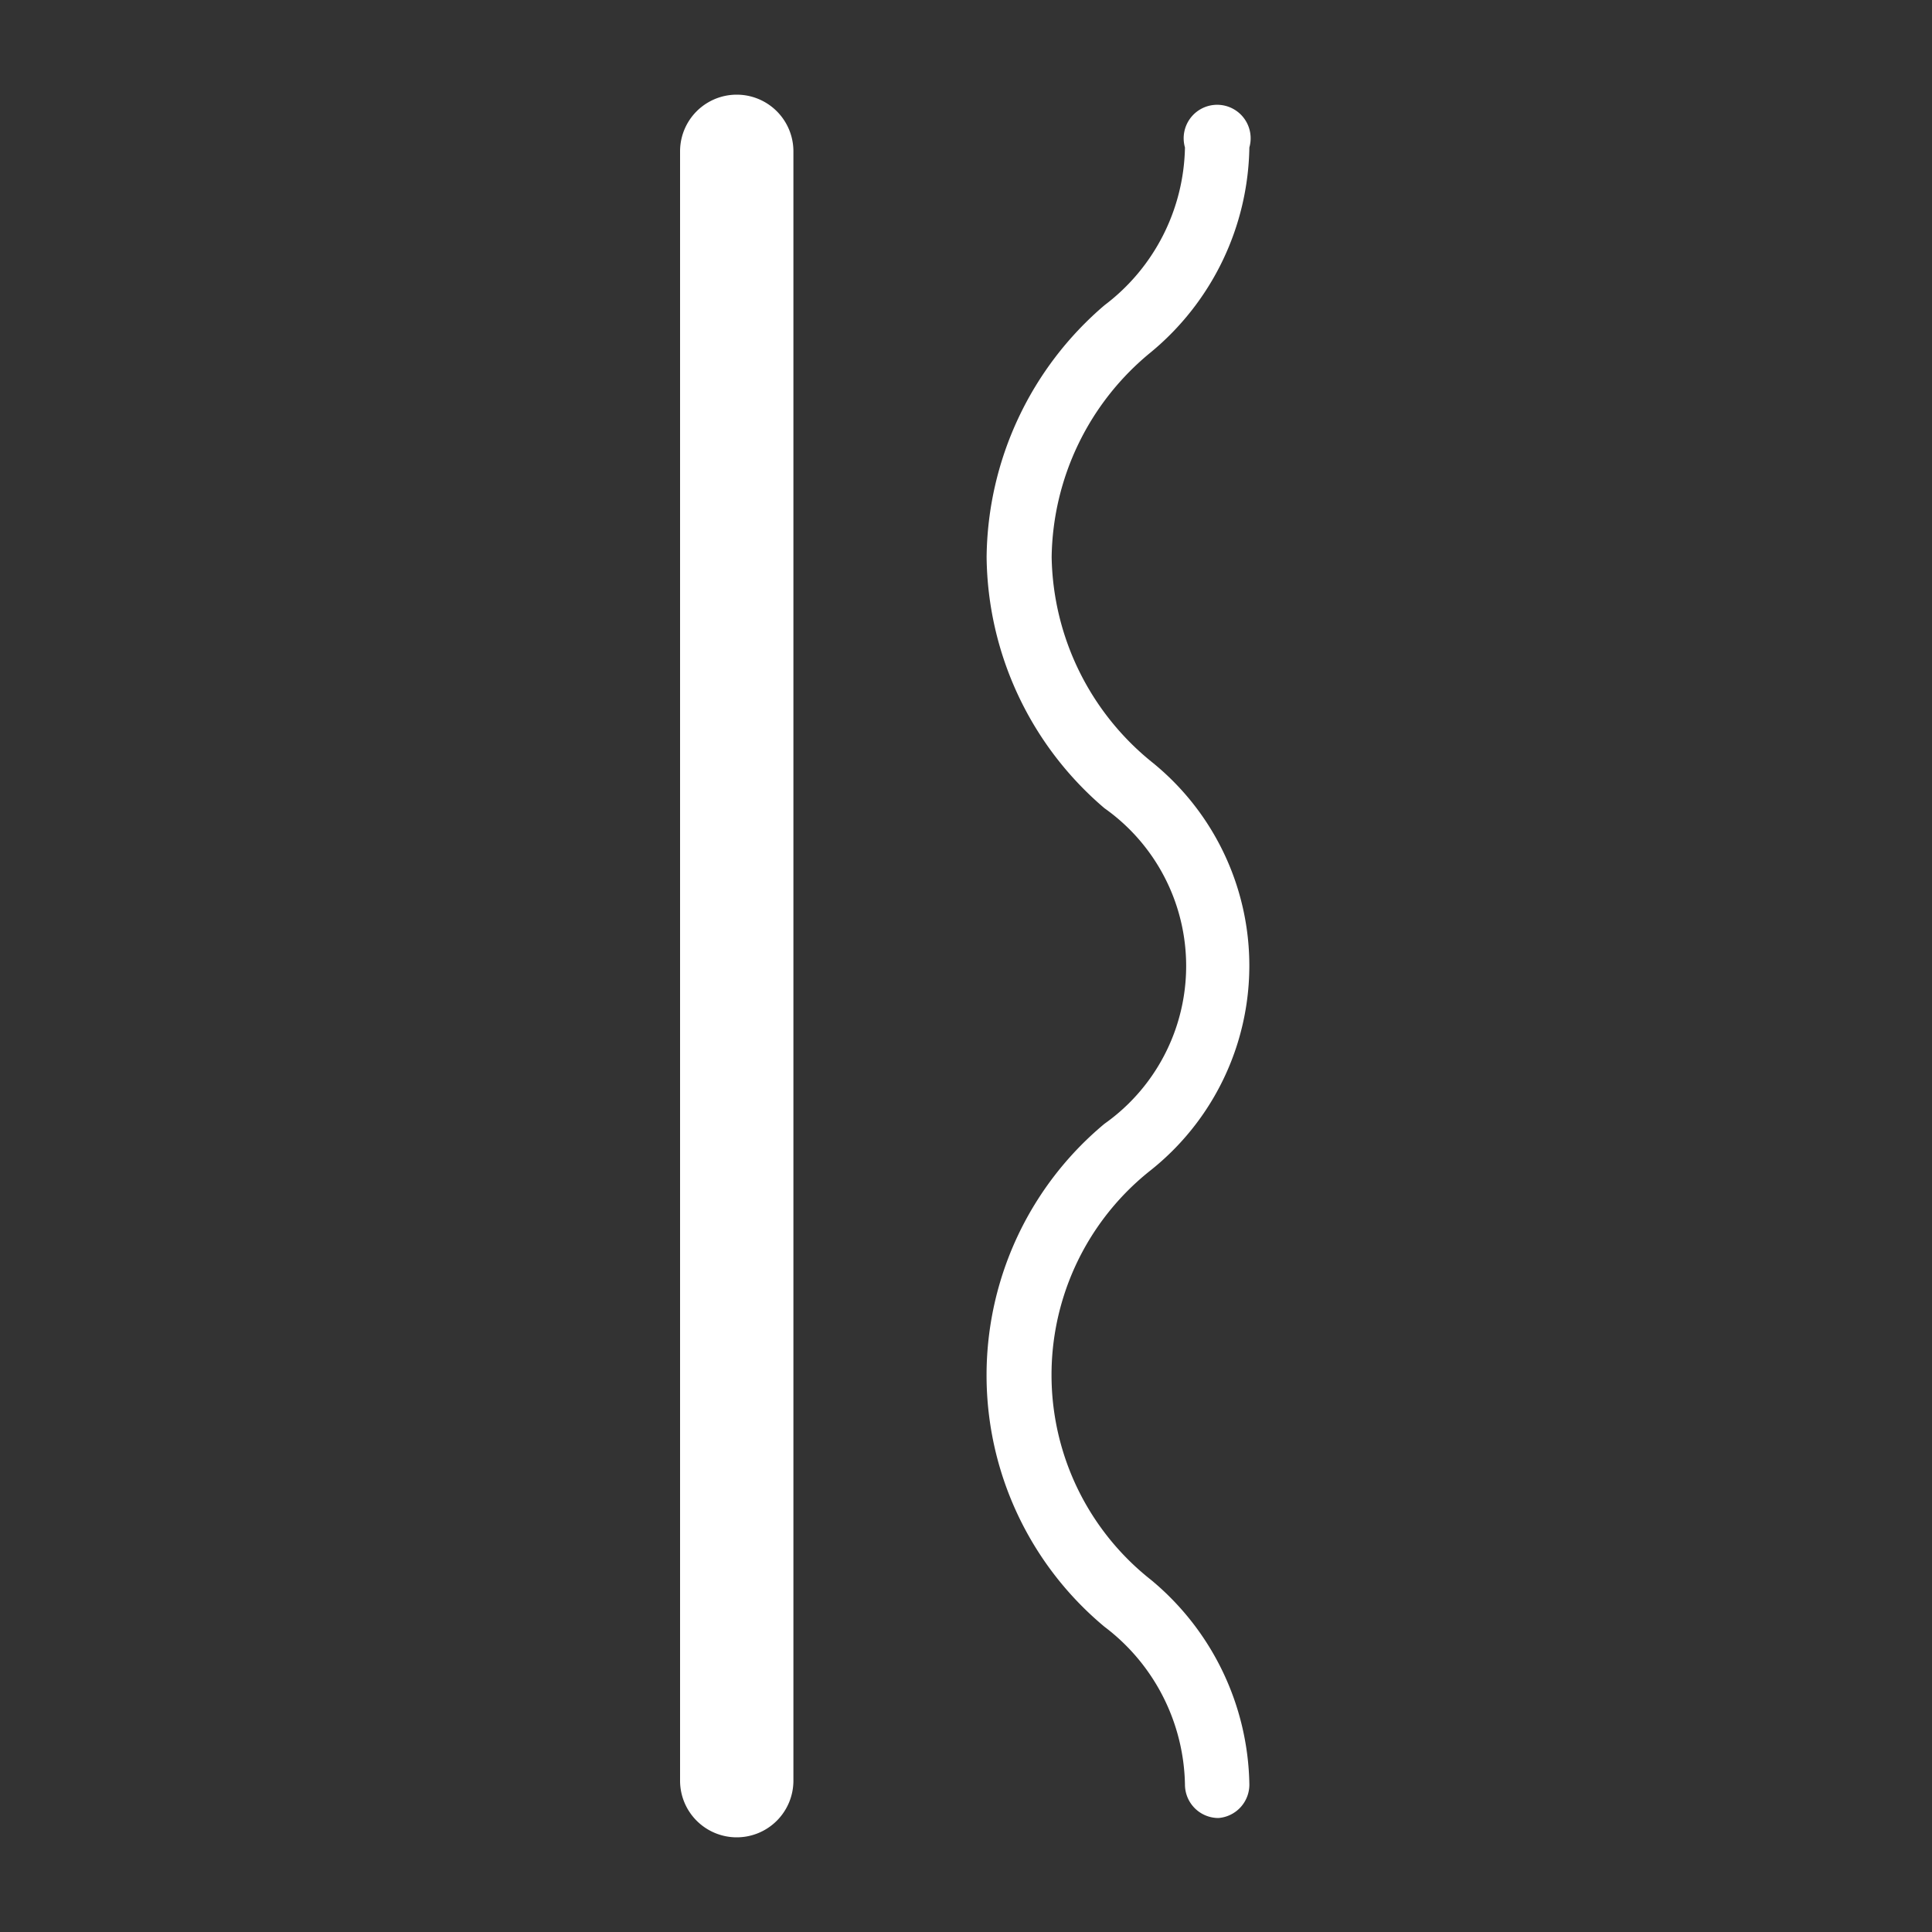 <svg id="图层_1" data-name="图层 1" xmlns="http://www.w3.org/2000/svg" viewBox="0 0 30 30"><rect x="0" y="0" width="30" height="30" fill="#333333" stroke="none"/><defs><style>.cls-1{fill:#fff;}</style></defs><title>Ruby-C icon</title><path class="cls-1" d="M18.92,28.23a.52.52,0,0,1-.52-.52,3.14,3.14,0,0,0-1.25-2.45,5.08,5.08,0,0,1,0-7.81,3,3,0,0,0,0-4.9,5.19,5.19,0,0,1-1.83-3.9,5.21,5.21,0,0,1,1.83-3.91A3.14,3.14,0,0,0,18.4,2.29a.52.52,0,1,1,1,0,4.21,4.21,0,0,1-1.53,3.18,4.18,4.18,0,0,0-1.54,3.18,4.18,4.18,0,0,0,1.54,3.17,4.06,4.06,0,0,1,0,6.35,4.05,4.05,0,0,0,0,6.36,4.21,4.21,0,0,1,1.53,3.18A.52.52,0,0,1,18.92,28.23Z"/><path class="cls-1" d="M11.44,28.53a.88.88,0,0,1-.88-.88V2.35a.88.88,0,0,1,1.76,0v25.3A.88.88,0,0,1,11.44,28.53Z"/></svg>